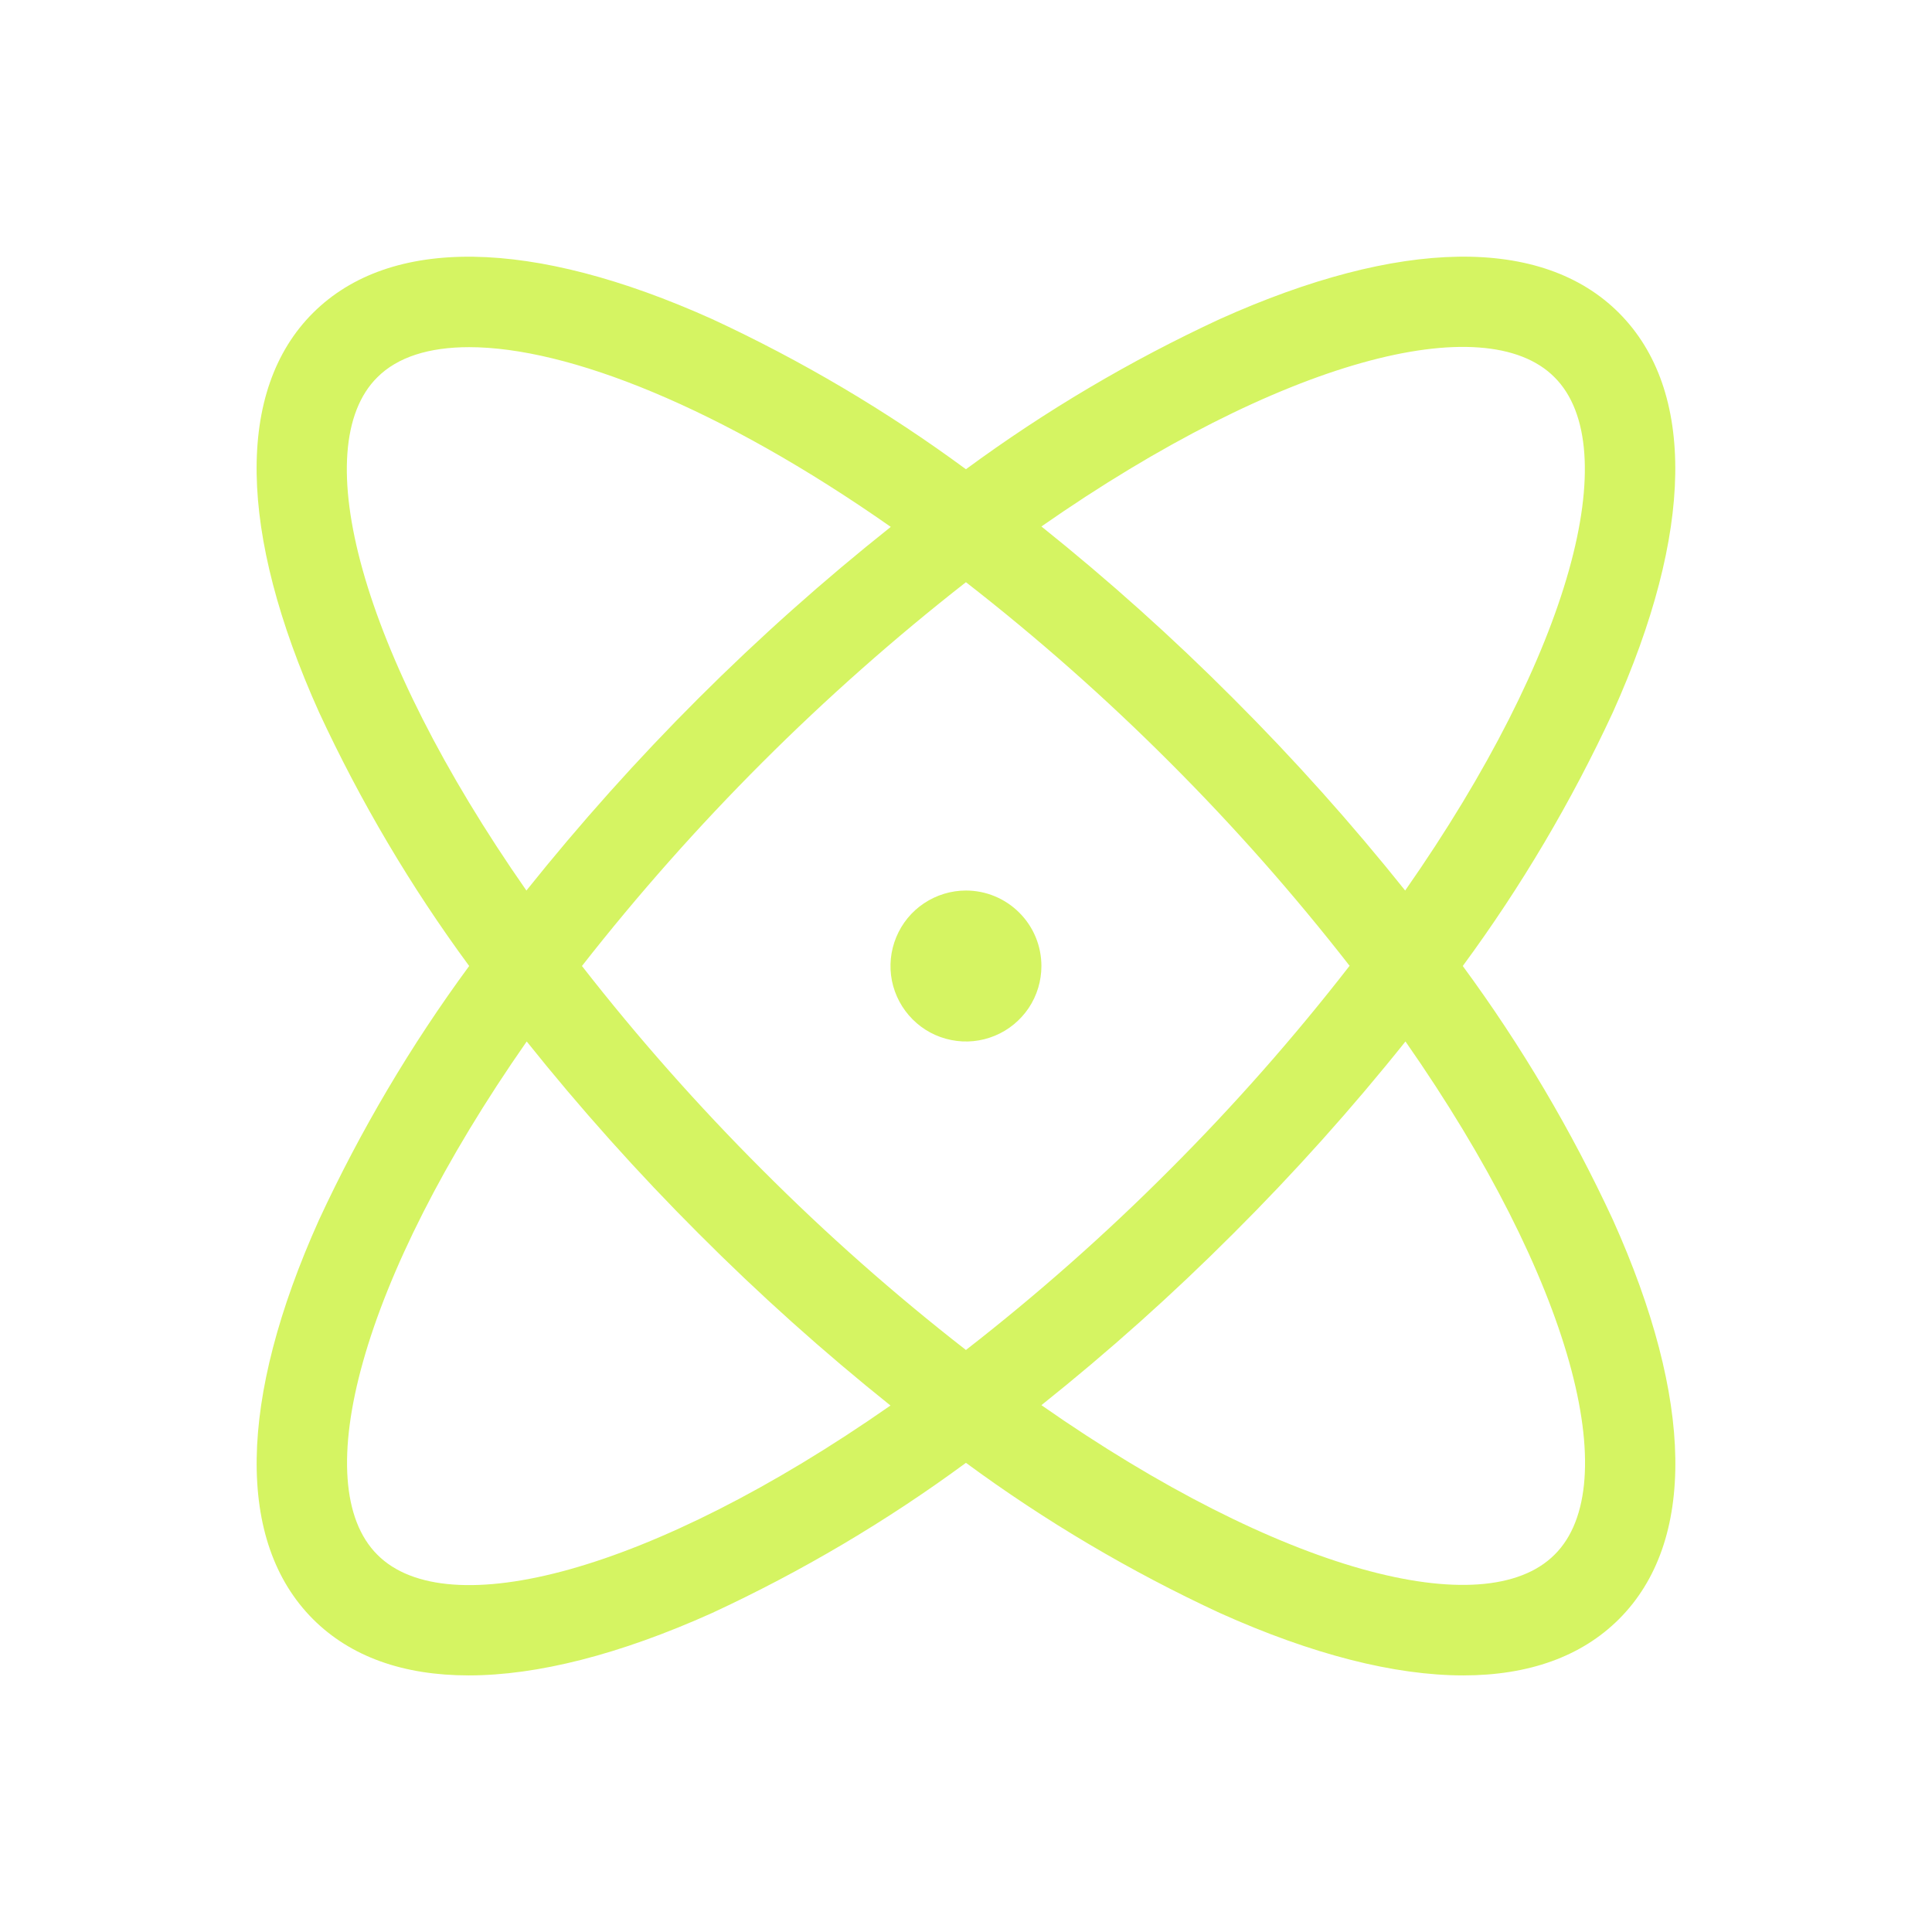 <svg width="32" height="32" viewBox="0 0 32 32" fill="none" xmlns="http://www.w3.org/2000/svg">
<path d="M24.228 16C25.196 14.685 26.029 13.276 26.716 11.794C28.058 8.809 28.091 6.462 26.816 5.184C25.541 3.907 23.191 3.942 20.206 5.284C18.724 5.971 17.315 6.804 15.999 7.772C14.684 6.804 13.275 5.971 11.793 5.284C8.808 3.942 6.461 3.909 5.183 5.184C3.906 6.459 3.941 8.809 5.283 11.794C5.97 13.276 6.803 14.685 7.771 16C6.803 17.316 5.97 18.725 5.283 20.207C3.941 23.192 3.908 25.539 5.183 26.817C5.808 27.442 6.683 27.75 7.762 27.75C8.899 27.75 10.262 27.405 11.793 26.717C13.275 26.03 14.684 25.197 15.999 24.229C17.315 25.197 18.724 26.03 20.206 26.717C21.737 27.405 23.099 27.75 24.237 27.75C25.317 27.75 26.193 27.439 26.816 26.817C28.094 25.539 28.058 23.192 26.716 20.207C26.029 18.725 25.196 17.316 24.228 16ZM25.749 6.25C26.909 7.41 26.044 10.787 23.274 14.75C22.385 13.638 21.435 12.576 20.427 11.569C19.422 10.561 18.361 9.61 17.249 8.72C21.218 5.952 24.596 5.085 25.749 6.25ZM22.351 16C21.43 17.186 20.436 18.313 19.374 19.375C18.313 20.44 17.185 21.437 15.999 22.36C14.813 21.437 13.686 20.44 12.624 19.375C11.561 18.313 10.564 17.186 9.639 16C11.494 13.631 13.63 11.496 15.999 9.643C17.185 10.566 18.312 11.562 19.374 12.625C20.437 13.687 21.433 14.815 22.356 16H22.351ZM6.249 6.25C6.584 5.914 7.104 5.75 7.771 5.75C9.409 5.75 11.933 6.75 14.754 8.727C13.639 9.613 12.575 10.562 11.567 11.568C10.559 12.575 9.609 13.637 8.719 14.75C5.949 10.782 5.084 7.405 6.249 6.25ZM6.249 25.75C5.089 24.59 5.956 21.214 8.724 17.25C9.614 18.363 10.564 19.425 11.572 20.432C12.577 21.44 13.638 22.391 14.749 23.28C10.781 26.05 7.404 26.915 6.249 25.75ZM25.749 25.75C24.589 26.91 21.213 26.044 17.249 23.274C18.362 22.386 19.424 21.436 20.431 20.428C21.439 19.423 22.39 18.362 23.279 17.25C26.049 21.219 26.914 24.595 25.749 25.75ZM17.249 16C17.249 16.248 17.176 16.489 17.039 16.695C16.901 16.9 16.706 17.061 16.478 17.155C16.249 17.25 15.998 17.275 15.755 17.226C15.513 17.178 15.29 17.059 15.116 16.884C14.941 16.709 14.822 16.487 14.773 16.244C14.725 16.002 14.75 15.75 14.845 15.522C14.939 15.294 15.099 15.098 15.305 14.961C15.511 14.824 15.752 14.75 15.999 14.75C16.331 14.75 16.649 14.882 16.883 15.117C17.118 15.351 17.249 15.669 17.249 16Z" fill="#D5F462"/>
</svg>
